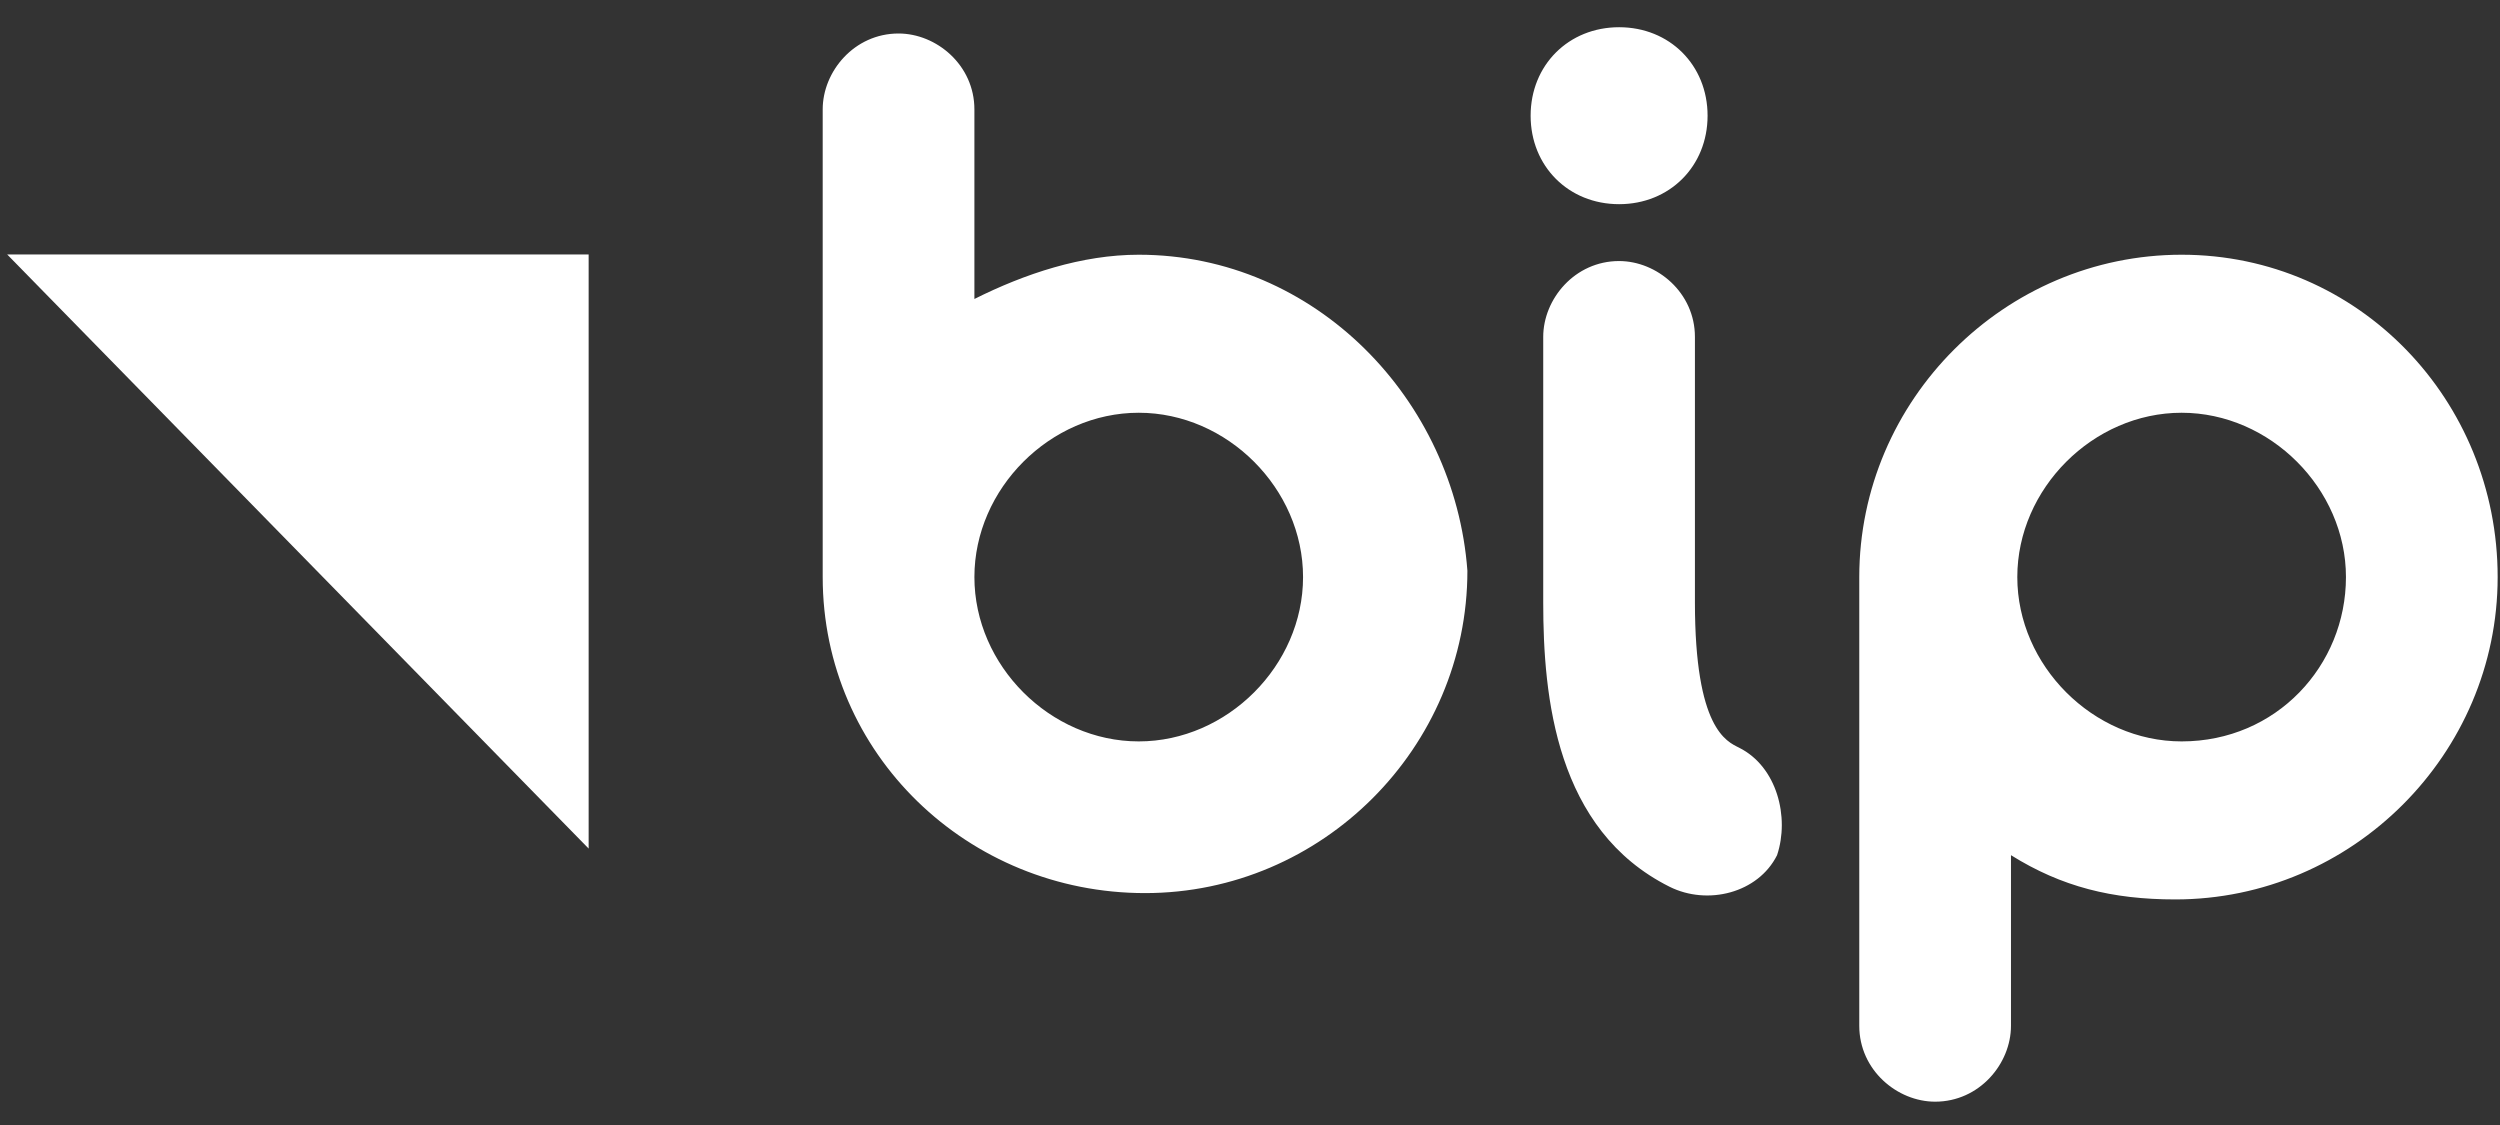 <?xml version="1.0" encoding="UTF-8" standalone="no"?>
<svg
   xmlns:dc="http://purl.org/dc/elements/1.1/"
   xmlns:cc="http://creativecommons.org/ns#"
   xmlns:rdf="http://www.w3.org/1999/02/22-rdf-syntax-ns#"
   xmlns:svg="http://www.w3.org/2000/svg"
   xmlns="http://www.w3.org/2000/svg"
   xmlns:sodipodi="http://sodipodi.sourceforge.net/DTD/sodipodi-0.dtd"
   xmlns:inkscape="http://www.inkscape.org/namespaces/inkscape"
   version="1.1"
   id="Warstwa_1"
   x="0px"
   y="0px"
   viewBox="0 0 100 45"
   xml:space="preserve"
   sodipodi:docname="bip_b.svg"
   width="100"
   height="45"
   inkscape:version="1.0 (4035a4fb49, 2020-05-01)"><rect x="0" y="0" width="100" height="45" fill="#333333" stroke="none"/><defs
   id="defs11" /><sodipodi:namedview
   inkscape:document-rotation="0"
   pagecolor="#ffffff"
   bordercolor="#666666"
   borderopacity="1"
   objecttolerance="10"
   gridtolerance="10"
   guidetolerance="10"
   inkscape:pageopacity="0"
   inkscape:pageshadow="2"
   inkscape:window-width="1920"
   inkscape:window-height="1137"
   id="namedview9"
   showgrid="false"
   inkscape:zoom="4.85"
   inkscape:cx="58.622952"
   inkscape:cy="44.425863"
   inkscape:window-x="-8"
   inkscape:window-y="-8"
   inkscape:window-maximized="1"
   inkscape:current-layer="Warstwa_1" />
<style
   type="text/css"
   id="style2">
	.st0{fill:#C0181B;}
</style>
<polygon
   style="fill:#ffffff;fill-opacity:1"
   class="st0"
   points="39.6,45.1 30.4,45.1 39.6,54.5 "
   id="polygon4"
   transform="matrix(2.528,0,0,2.528,-76.563,-103.833)" />
<path
   class="st0"
   d="m 45.549,10.189 c -2.275,0 -4.551,0.758 -6.573,1.77 V 4.374 c 0,-1.77 -1.517,-3.034 -3.034,-3.034 -1.77,0 -3.034,1.517 -3.034,3.034 V 23.083 c 0,0 0,0 0,0 0,7.079 5.815,12.641 12.894,12.641 7.079,0 12.894,-5.815 12.894,-12.894 C 58.19,16.004 52.628,10.189 45.549,10.189 m 0,19.467 c -3.539,0 -6.573,-3.034 -6.573,-6.573 0,-3.539 3.034,-6.573 6.573,-6.573 3.539,0 6.573,3.034 6.573,6.573 0,3.539 -3.034,6.573 -6.573,6.573 m 24.018,0.253 c -0.506,-0.253 -1.77,-0.758 -1.77,-5.815 V 13.476 c 0,-1.77 -1.517,-3.034 -3.034,-3.034 -1.77,0 -3.034,1.517 -3.034,3.034 v 10.618 c 0,3.792 0.506,9.102 5.056,11.377 1.517,0.758 3.539,0.253 4.298,-1.264 0.506,-1.517 0,-3.539 -1.517,-4.298 M 87.265,10.189 c -7.079,0 -12.894,5.815 -12.894,12.894 v 17.95 c 0,1.77 1.517,3.034 3.034,3.034 1.77,0 3.034,-1.517 3.034,-3.034 v -6.826 c 2.023,1.264 4.045,1.77 6.573,1.77 7.079,0 12.894,-5.815 12.894,-12.894 0,-7.079 -5.562,-12.894 -12.641,-12.894 m 0,19.467 c -3.539,0 -6.573,-3.034 -6.573,-6.573 0,-3.539 3.034,-6.573 6.573,-6.573 3.539,0 6.573,3.034 6.573,6.573 0,3.539 -2.781,6.573 -6.573,6.573 M 64.764,8.167 c 2.023,0 3.539,-1.517 3.539,-3.539 0,-2.023 -1.517,-3.539 -3.539,-3.539 -2.023,0 -3.539,1.517 -3.539,3.539 0,2.023 1.517,3.539 3.539,3.539"
   id="path6"
   style="stroke-width:2.528;fill:#ffffff;fill-opacity:1" />
</svg>
